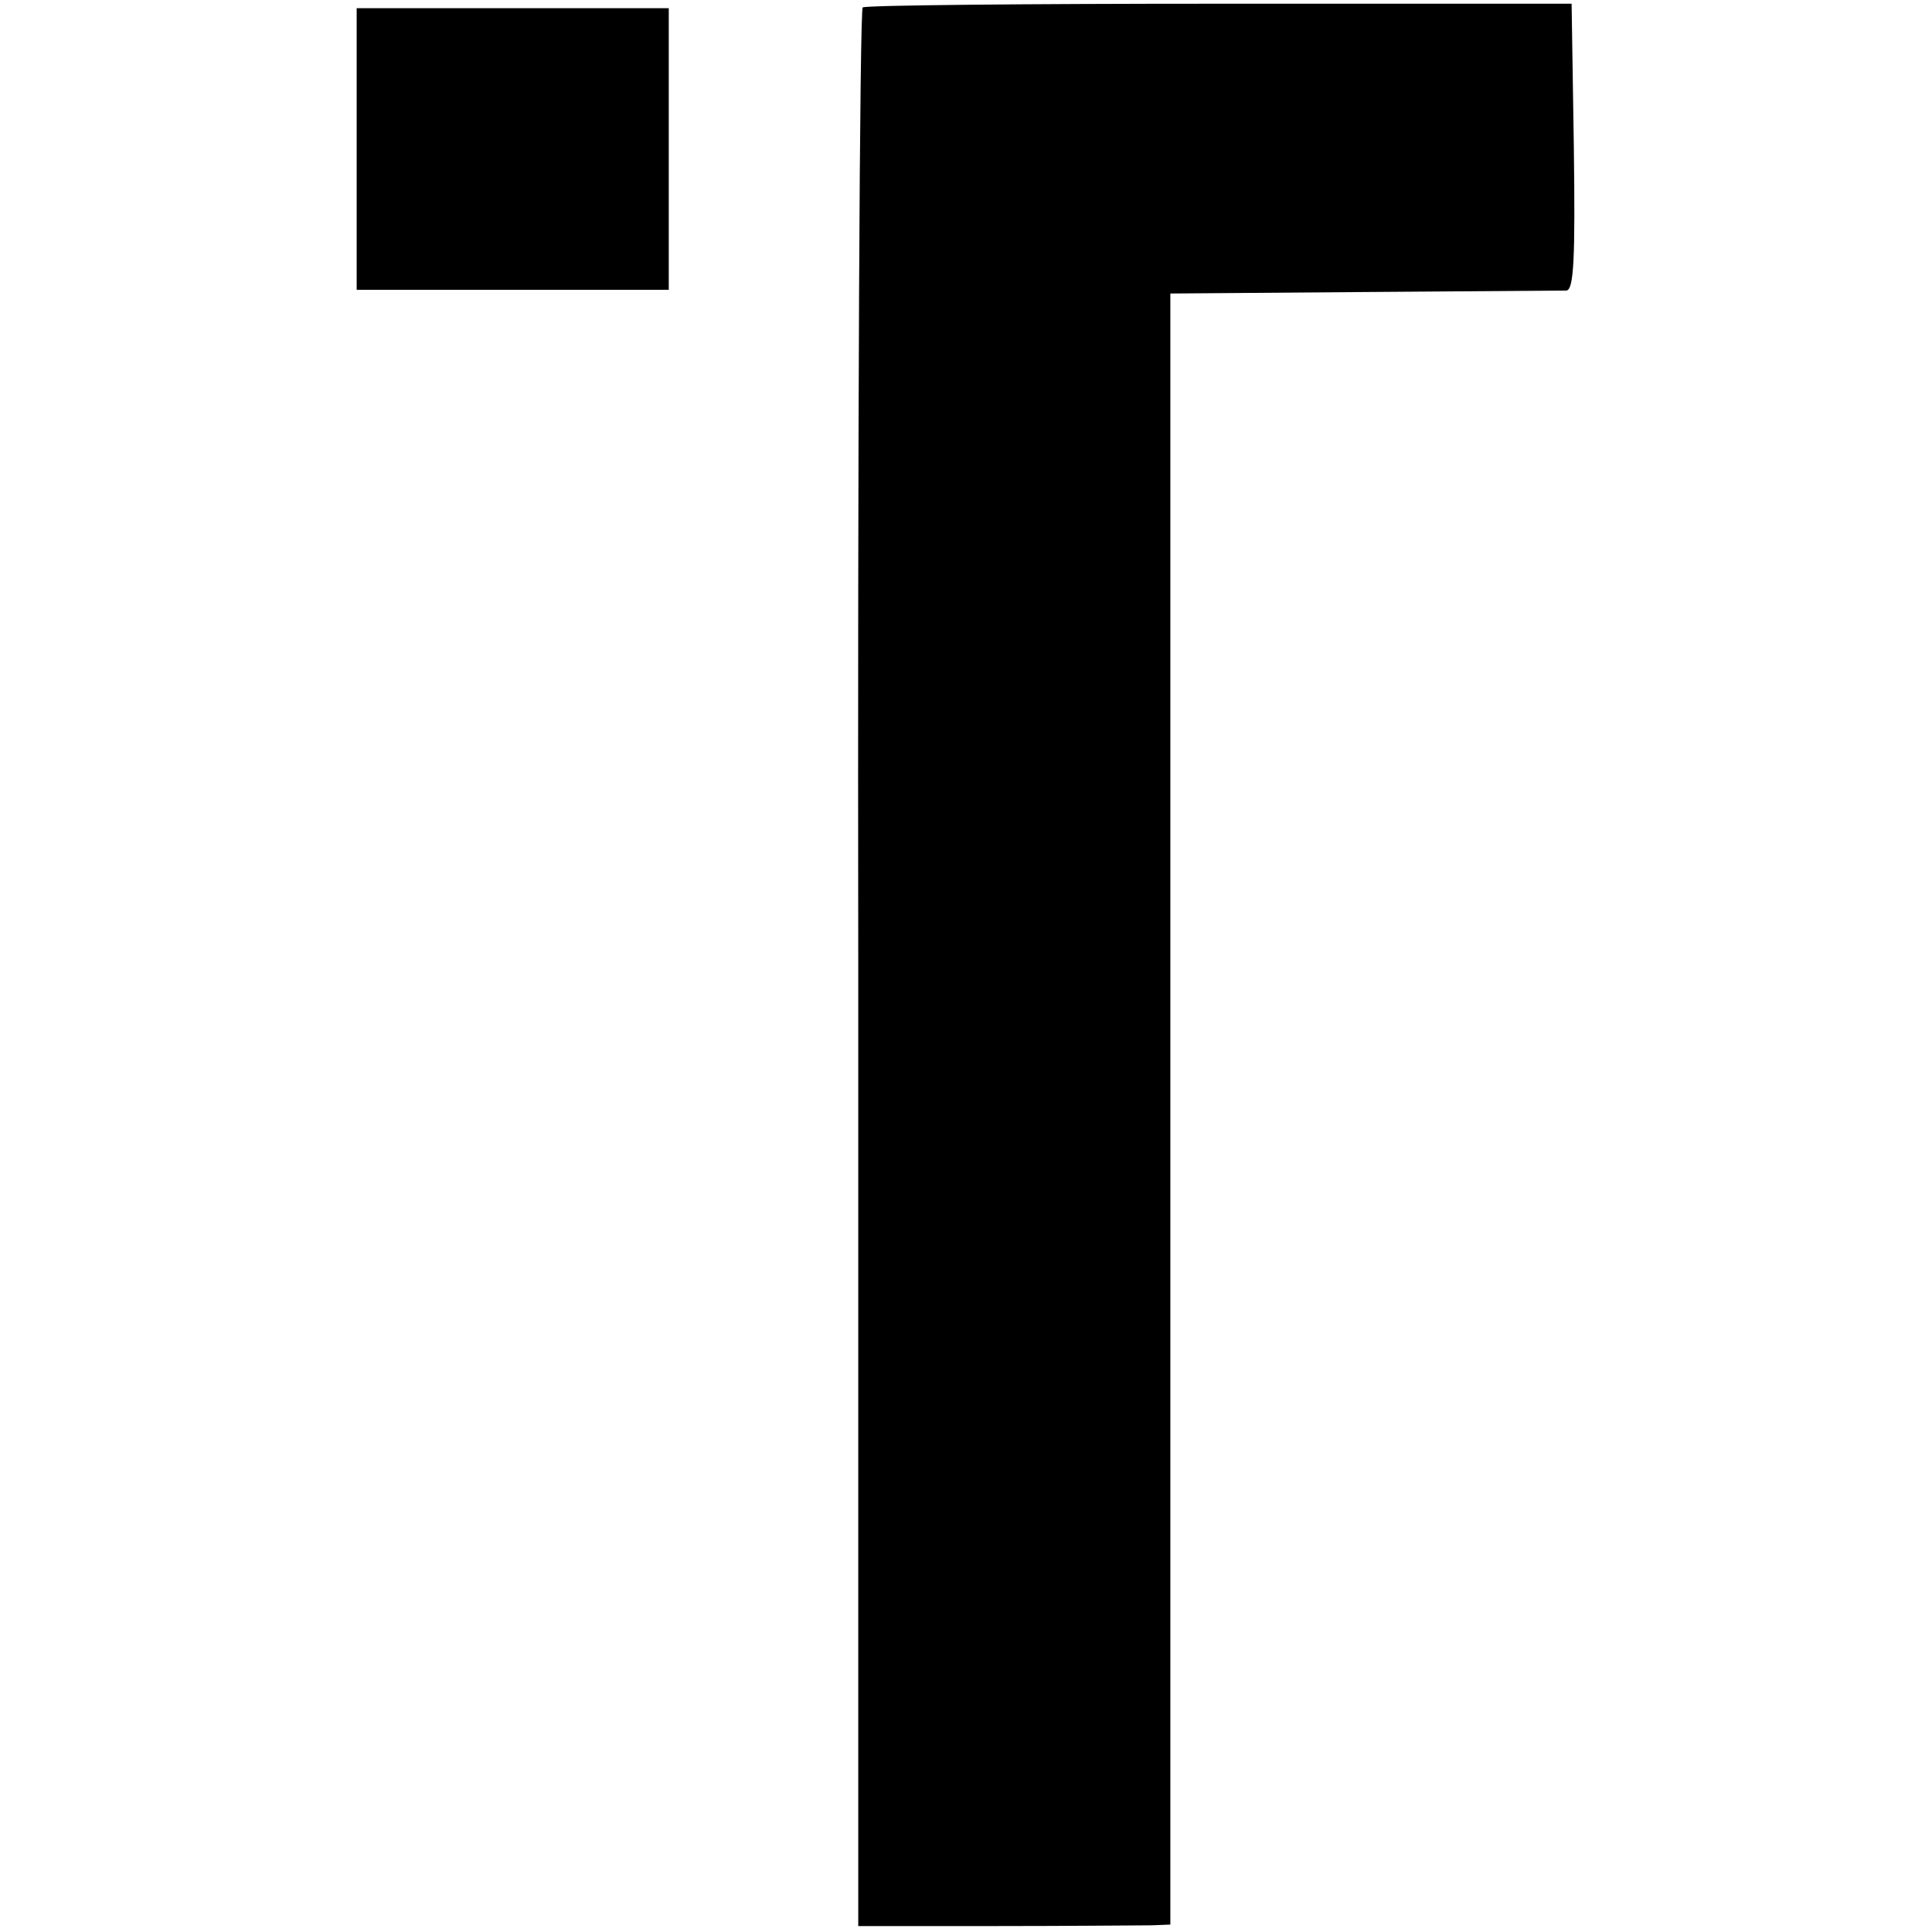 <svg version="1" xmlns="http://www.w3.org/2000/svg" width="346.667" height="346.667" viewBox="0 0 260 260"><path d="M116.1 1c-.4.3-.7 58.5-.6 129.4v128.8H134c10.2 0 19.6-.1 21-.1l2.5-.1V39.5l26-.2c14.3-.1 26.6-.2 27.3-.2 1-.1 1.2-4.3 1-19.3L211.5.5h-47.3c-26.1 0-47.7.2-48.1.5zM48 20v19h42V1.1H48V20z"/></svg>